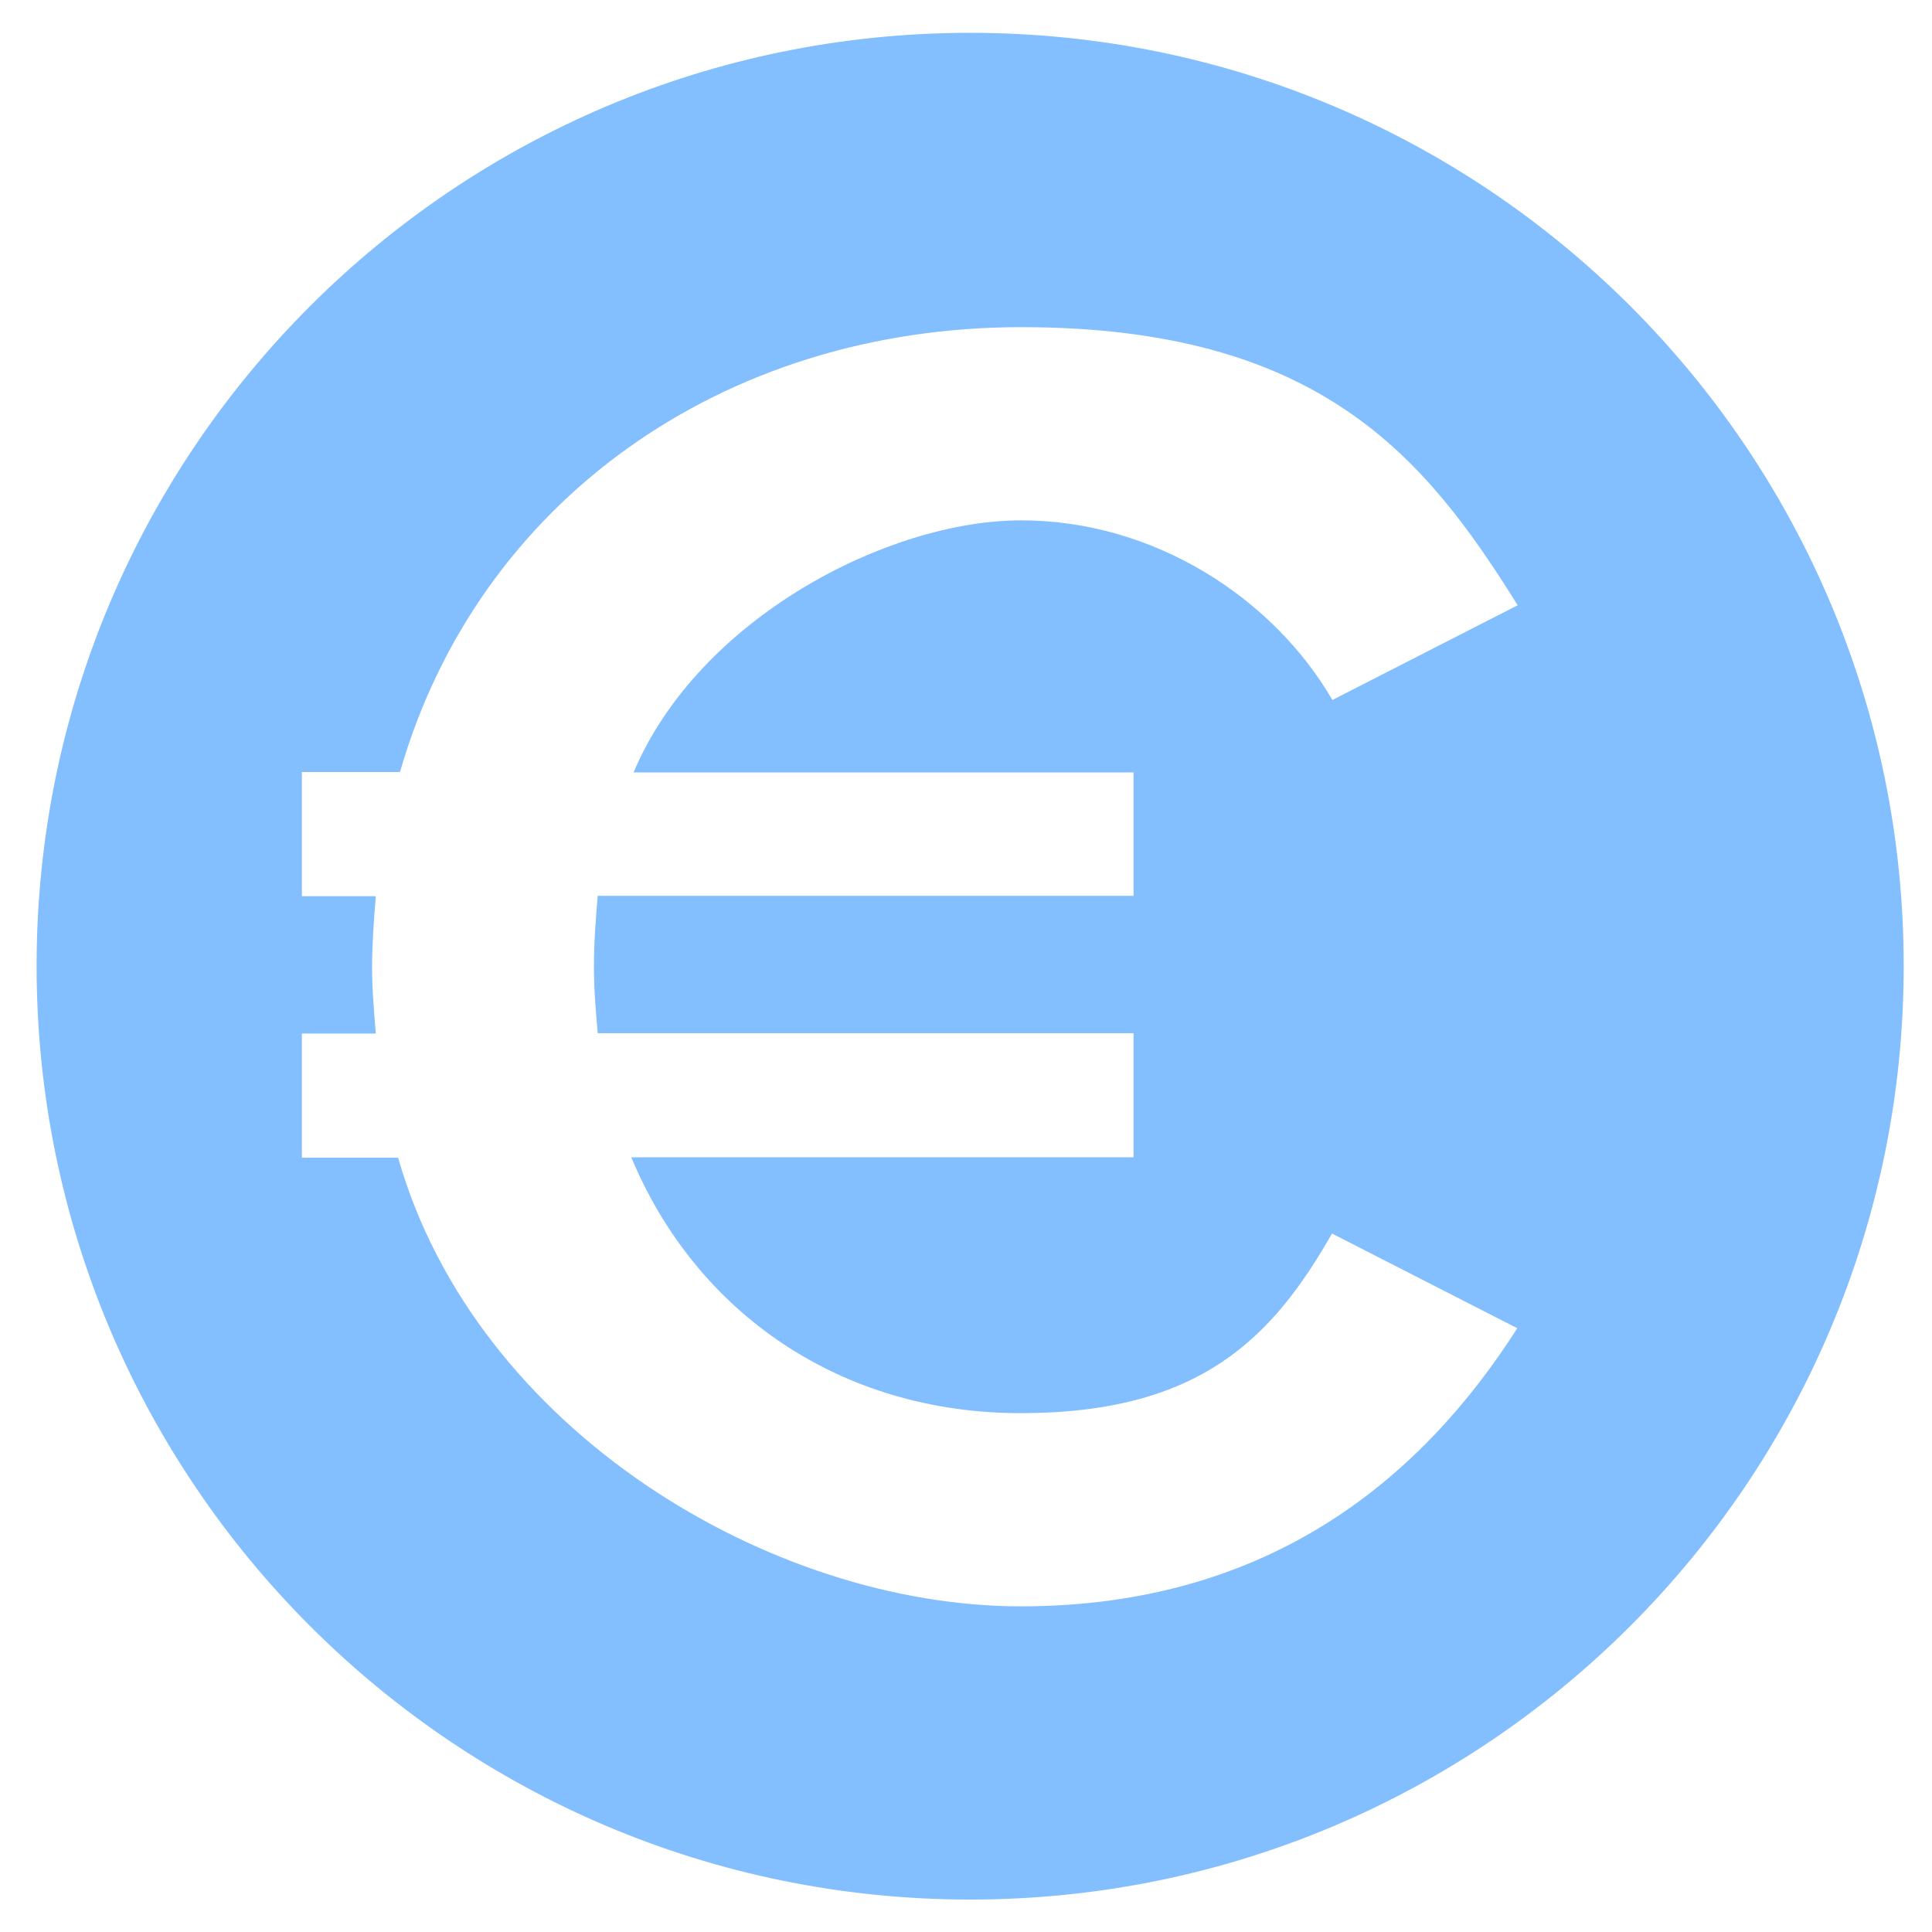 <?xml version="1.0" encoding="UTF-8"?>
<svg xmlns="http://www.w3.org/2000/svg" version="1.1" viewBox="0 0 512 512">
  <!-- Generator: Adobe Illustrator 29.1.0, SVG Export Plug-In . SVG Version: 2.1.0 Build 54)  -->
  <defs>
    <style>
      .st0 {
        fill: #fc756b;
      }

      .st1 {
        display: none;
      }

      .st2 {
        fill: #83beff;
      }
    </style>
  </defs>
  <g id="Capa_1" class="st1">
    <g>
      <path class="st0" d="M477.5,145.4c0-5.9-2.3-11.5-6.5-15.6L350.7,9.5c-4.1-4.1-9.8-6.5-15.6-6.5h-22.1v142.4c0,12.2,9.9,22.1,22.1,22.1h142.4v-22.1Z"/>
      <path class="st0" d="M335.1,211.7c-36.5,0-66.3-29.7-66.3-66.3V3H47.6c-12.2,0-22.1,9.9-22.1,22.1v464.8c0,5.9,2.3,11.5,6.5,15.6,4.1,4.1,9.8,6.5,15.6,6.5h407.8c12.2,0,22.1-9.9,22.1-22.1V211.7h-142.4ZM368.3,470.1h-232.5c-12.2,0-22.1-9.9-22.1-22.1s9.9-22.1,22.1-22.1h232.5c12.2,0,22.1,9.9,22.1,22.1s-9.9,22.1-22.1,22.1ZM368.3,381.8h-232.5c-12.2,0-22.1-9.9-22.1-22.1s9.9-22.1,22.1-22.1h232.5c12.2,0,22.1,9.9,22.1,22.1s-9.9,22.1-22.1,22.1ZM368.3,293.4h-232.5c-12.2,0-22.1-9.9-22.1-22.1s9.9-22.1,22.1-22.1h232.5c12.2,0,22.1,9.9,22.1,22.1s-9.9,22.1-22.1,22.1Z"/>
    </g>
  </g>
  <g id="Laag_2" class="st1">
    <path class="st2" d="M249.1,512s193.5-145.2,193.5-315.7c0-106.9-86.6-193.3-193.5-193.3S55.6,89.4,55.6,196.3c0,170.5,193.5,315.7,193.5,315.7ZM249.1,88.5c59.4,0,107.8,48.4,107.8,107.8s-48.4,107.8-107.8,107.8-107.8-48.4-107.8-107.8,48.4-107.8,107.8-107.8Z"/>
    <path class="st2" d="M249.1,249.4c29.3,0,53.1-23.8,53.1-53.1s-23.8-53.1-53.1-53.1-53.1,23.8-53.1,53.1,23.8,53.1,53.1,53.1Z"/>
  </g>
  <g id="Laag_3" class="st1">
    <path class="st2" d="M440.8,286.6c-16.9,0-30.6-13.7-30.6-30.6s13.7-30.6,30.6-30.6h71.2C498,107.6,404.4,14,286.6,0v71.2c0,16.9-13.7,30.6-30.6,30.6s-30.6-13.7-30.6-30.6V0C107.6,14,14,107.6,0,225.4h71.2c16.9,0,30.6,13.7,30.6,30.6s-13.7,30.6-30.6,30.6H0c14,117.7,107.6,211.3,225.4,225.4v-71.2c0-16.9,13.7-30.6,30.6-30.6s30.6,13.7,30.6,30.6v71.2c117.7-14,211.3-107.6,225.4-225.4h-71.2ZM312.4,286.6h-56.4c-16.9,0-30.6-13.7-30.6-30.6v-55.2c0-16.9,13.7-30.6,30.6-30.6s30.6,13.7,30.6,30.6v24.6h25.8c16.9,0,30.6,13.7,30.6,30.6s-13.7,30.6-30.6,30.6Z"/>
  </g>
  <g id="Laag_4" class="st1">
    <g>
      <path class="st2" d="M255.3,255.6c-5.1,0-10.1-.9-14.8-2.5l-138.7-49v94.1c0,5.6,3.1,10.6,8,13.2,45,23.2,95.3,35.5,145.4,35.5s100.4-12.3,145.4-35.5c4.9-2.5,8-7.6,8-13.2v-94.1l-138.5,49c-4.8,1.7-9.8,2.5-14.8,2.5h0Z"/>
      <path class="st2" d="M498.5,112.8L260.2,28.6c-3.2-1.1-6.7-1.1-9.9,0L12.1,112.8c-5.9,2.1-9.9,7.7-9.9,14s4,11.9,9.9,14l34.4,12.2v212.2L3.2,466.4c-3.2,7.5.3,16.3,7.8,19.5,1.9.8,3.9,1.2,5.8,1.2,5.8,0,11.2-3.4,13.7-9l16-37.5v33.9c0,8.2,6.6,14.8,14.8,14.8s14.8-6.6,14.8-14.8v-32.5l15.1,36c2.4,5.7,7.9,9.1,13.7,9.1s3.9-.4,5.7-1.2c7.6-3.2,11.1-11.9,8-19.4l-42.4-101.3v-201.7l174.1,61.5c3.2,1.1,6.7,1.1,9.9,0l238.3-84.2c5.9-2.1,9.9-7.7,9.9-14,0-6.3-4-11.9-9.9-14h0Z"/>
    </g>
  </g>
  <g id="Laag_5" class="st1">
    <g>
      <path class="st2" d="M174.5,228.3l19,22h47.6c1.1-7.3,7.3-12.8,14.8-12.8s13.8,5.6,14.8,12.8h47.5l19.1-22v-8h-162.9v8.1Z"/>
      <path class="st2" d="M325.2,280.3h-54.4c-1.1,7.3-7.3,12.8-14.8,12.8s-13.8-5.6-14.8-12.8h-54.5c-4.4,0-8.5-1.9-11.3-5.2l-.8-.9v48.3h162.9v-48.4l-1,1.1c-2.8,3.3-7,5.2-11.3,5.2Z"/>
      <path class="st2" d="M497,192.9h-45.2c-3.4-10.5-7.6-20.8-12.7-30.6l32-32c2.8-2.8,4.4-6.6,4.4-10.6s-1.6-7.8-4.4-10.6l-68.1-68.1c-5.9-5.9-15.4-5.9-21.2,0l-32,32c-9.9-5.1-20.1-9.3-30.6-12.7V15C319.1,6.7,312.4,0,304.1,0h-96.3C199.6,0,192.9,6.7,192.9,15v45.2c-10.5,3.4-20.8,7.6-30.6,12.7l-32-32c-5.9-5.9-15.4-5.9-21.2,0L40.9,109c-5.9,5.9-5.9,15.4,0,21.2l32,32c-5.1,9.9-9.3,20.1-12.7,30.6H15C6.7,192.9,0,199.6,0,207.9v96.3C0,312.4,6.7,319.1,15,319.1h45.2c3.4,10.5,7.6,20.8,12.7,30.6l-32,32c-5.9,5.9-5.9,15.4,0,21.2l68.1,68.1c5.9,5.9,15.4,5.9,21.2,0l32-32c9.9,5.1,20.1,9.3,30.6,12.7v45.2c0,8.3,6.7,15,15,15h96.3c8.3,0,15-6.7,15-15v-45.2c10.5-3.4,20.8-7.6,30.6-12.7l32,32c5.9,5.9,15.4,5.9,21.2,0l68.1-68.1c2.8-2.8,4.4-6.6,4.4-10.6s-1.6-7.8-4.4-10.6l-32-32c5.1-9.9,9.3-20.1,12.7-30.6h45.2c8.3,0,15-6.7,15-15v-96.3c0-8.3-6.7-15-15-15ZM367.5,337.5c0,8.3-6.7,15-15,15h-192.9c-8.3,0-15-6.7-15-15v-132.2c0-8.3,6.7-15,15-15h41.9v-35.7c0-8.3,6.7-15,15-15h79c8.3,0,15,6.7,15,15v35.7h41.9c8.3,0,15,6.7,15,15v132.2Z"/>
      <path class="st2" d="M231.5,169.5h49v20.7h-49v-20.7Z"/>
    </g>
  </g>
  <g id="Laag_6">
    <path class="st2" d="M257.1,8.7C120.5,8.7,9.7,119.4,9.7,256s110.8,247.4,247.4,247.4,247.4-110.8,247.4-247.4S393.8,8.7,257.1,8.7ZM300.4,204.5v32.9h-142c-.5,5.9-1,12.3-1,18.7s.5,11.8,1,17.7h142v32.9h-133.1c17.2,41.3,55.5,67.8,103.2,67.8s66.8-20.1,82.5-47.6l49.1,25.1c-25.1,39.3-65.3,73.7-131.6,73.7s-144.4-46.7-165-118.9h-25.5v-32.9h19.6c-.5-5.9-1-11.8-1-17.7s.5-12.8,1-18.7h-19.6v-32.9h26c20.6-71.7,85.5-117.9,164.6-117.9s107.1,34.4,131.6,73.7l-49.1,25.1c-15.7-27-47.2-47.6-82.5-47.6s-85.5,26-102.7,66.8h132.6Z"/>
  </g>
  <g id="Laag_7" class="st1">
    <g>
      <g>
        <path class="st2" d="M384.3,118.2c0-4-1.6-7.8-4.4-10.6L276.7,4.4C273.9,1.6,270.1,0,266.1,0h-4.4v107.6c0,8.3,6.7,15,15,15h107.6v-4.4h0Z"/>
        <path class="st2" d="M300.7,454.7l-50.9,14.6c-8.7,2.5-18.2,2.2-26.6-1-10.5,8.8-25,10.9-38,6.7-9.7-3-18-9-23.8-16.8l-7.9,11.4c-4.7,6.8-14.1,8.5-20.9,3.8-6.8-4.7-8.5-14.1-3.8-20.9l15.2-22c4.9-7.1,13.2-10.7,21.6-9.4,8.3,1.2,15.1,7,17.7,15.1,1.8,5.6,6.7,8.9,10.8,10.2,1.1.4,3.4.9,5.7.6-4.6-9.3-5.5-20-2.6-30.3l6.9-24h-86.3c-8.3,0-15-6.7-15-15s6.7-15,15-15h97.2l30-30h-127.2c-8.3,0-15-6.7-15-15s6.7-15,15-15h149.5c2.2,0,4.4.5,6.3,1.4l110.6-110.6v-40.8h-107.6c-24.8,0-45-20.2-45-45V0H15.9C7.6,0,.9,6.7.9,15v482c0,8.3,6.7,15,15,15h353.4c8.3,0,15-6.7,15-15v-125.8l-83.5,83.5ZM117.9,182.7h149.5c8.3,0,15,6.7,15,15s-6.7,15-15,15H117.9c-8.3,0-15-6.7-15-15s6.7-15,15-15h0ZM117.9,242.7h149.5c8.3,0,15,6.7,15,15s-6.7,15-15,15H117.9c-8.3,0-15-6.7-15-15s6.7-15,15-15h0Z"/>
      </g>
      <g>
        <path class="st2" d="M412.1,208l-173.6,173.6-12.5,43.4c-2.7,9.5,6,18.2,15.5,15.5l43.4-12.5,158.6-158.6v43.3c-.1,0-31.5,31.3-31.5,31.3-5.9,5.9-5.9,15.4,0,21.2s6.8,4.4,10.6,4.4,7.7-1.5,10.6-4.4l35.7-35.7c2.8-2.8,4.4-6.6,4.4-10.6v-49.6c.1,0-61.3-61.5-61.3-61.5Z"/>
        <path class="st2" d="M503.1,163.4c-12.8-12.8-33.6-12.8-46.5,0l-23.3,23.3,46.5,46.5,23.3-23.3c12.8-12.8,12.8-33.6,0-46.5Z"/>
      </g>
    </g>
  </g>
  <g id="Laag_8" class="st1">
    <g>
      <path class="st0" d="M512,384.9V127l-155.6,126.4,155.6,131.5Z"/>
      <path class="st0" d="M155.7,253.4L0,127v258l155.7-131.6Z"/>
      <path class="st0" d="M332.7,272.6l-46.5,37.8c-17.6,14.3-42.7,14.3-60.3,0l-46.5-37.8L10.9,415.1c6.9,7.1,16.6,11.4,27.2,11.4h435.8c10.7,0,20.3-4.4,27.3-11.5l-168.5-142.4Z"/>
    </g>
    <path class="st0" d="M179.3,239.4l46.5-37.8c17.6-14.3,42.7-14.3,60.3,0l46.5,37.8,168.5-142.4c-6.9-7.1-16.6-11.4-27.2-11.4H38.1c-10.7,0-20.3,4.4-27.3,11.5l168.5,142.4Z"/>
  </g>
  <g id="Laag_9" class="st1">
    <g>
      <g>
        <path class="st0" d="M255.3,208.3c-37.8,0-68.6-30.8-68.6-68.6v-50.3c0-37.8,30.8-68.6,68.6-68.6s68.6,30.8,68.6,68.6v50.3c0,37.8-30.8,68.6-68.6,68.6h0Z"/>
        <path class="st0" d="M370.4,346.8v-76.8c0-22.8-11.6-42.9-29.2-54.7-16.2,18.4-38.1,31.5-62.9,36.6v40.1c0,12.7-10.3,22.9-22.9,22.9s-22.9-10.3-22.9-22.9v-40.1c-24.8-5.1-46.8-18.2-62.9-36.6-17.6,11.8-29.2,32-29.2,54.7v76.8h230.2Z"/>
      </g>
      <path class="st0" d="M510.5,450.7H0v-35.2c0-12.7,10.3-22.9,22.9-22.9h464.7c12.7,0,22.9,10.3,22.9,22.9v35.2Z"/>
    </g>
  </g>
</svg>